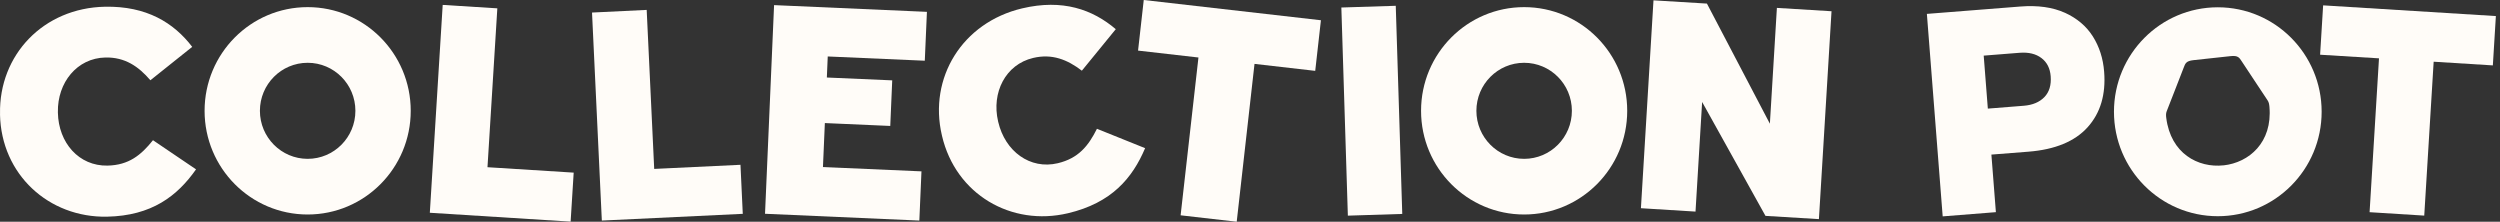 <svg width="451" height="40" viewBox="0 0 451 40" fill="none" xmlns="http://www.w3.org/2000/svg">
<rect x="0" y="0" width="451" height="40" fill="#333333" stroke="none"/>
<g clip-path="url(#clip0_2121_3556)">
<path d="M274.954 11.327C279.714 11.327 283.567 15.203 283.567 19.991C283.567 24.779 279.708 28.655 274.954 28.655C270.201 28.655 266.341 24.773 266.341 19.991C266.341 15.209 270.201 11.327 274.954 11.327ZM274.954 38.696C285.218 38.696 293.549 30.322 293.549 19.991C293.549 9.66 285.224 1.286 274.954 1.286C264.685 1.286 256.36 9.66 256.36 19.991C256.36 30.322 264.685 38.696 274.954 38.696Z" fill="#FFFCF8"/>
<path d="M55.501 11.327C60.261 11.327 64.114 15.203 64.114 19.991C64.114 24.779 60.255 28.655 55.501 28.655C50.747 28.655 46.888 24.773 46.888 19.991C46.888 15.209 50.741 11.327 55.501 11.327ZM55.501 38.696C65.765 38.696 74.095 30.322 74.095 19.991C74.095 9.66 65.771 1.286 55.501 1.286C45.231 1.286 36.907 9.66 36.907 19.991C36.907 30.322 45.231 38.696 55.501 38.696Z" fill="#FFFCF8"/>
<path d="M216.2 10.373L205.306 9.129L206.333 0L238.294 3.653L237.267 12.782L226.314 11.526L223.103 40L212.983 38.841L216.2 10.373Z" fill="#FFFCF8"/>
<path d="M116.662 1.787L118.018 30.472L133.582 29.73L133.996 38.575L108.571 39.789L106.801 2.264L116.662 1.787Z" fill="#FFFCF8"/>
<path d="M89.719 1.504L87.942 30.165L103.493 31.143L102.941 39.982L77.541 38.382L79.863 0.888L89.719 1.504Z" fill="#FFFCF8"/>
<path d="M251.795 1.045L241.98 1.355L243.154 38.904L252.968 38.593L251.795 1.045Z" fill="#FFFCF8"/>
<path d="M139.644 0.924L167.217 2.137L166.833 10.953L149.325 10.186L149.163 13.983L160.957 14.497L160.603 22.72L148.803 22.201L148.461 30.134L166.233 30.913L165.849 39.789L138.011 38.563L139.644 0.924Z" fill="#FFFCF8"/>
<path d="M0.006 20.625V20.523C-0.198 9.908 7.827 1.431 18.942 1.214C26.445 1.069 31.337 4.094 34.674 8.453L27.129 14.479C24.981 11.973 22.538 10.301 19.02 10.373C13.883 10.476 10.341 14.914 10.444 20.221V20.323C10.552 25.782 14.255 29.978 19.393 29.875C23.222 29.797 25.443 27.991 27.598 25.293L35.364 30.551C31.991 35.351 27.387 38.926 19.309 39.089C8.811 39.294 0.21 31.493 0 20.619" fill="#FFFCF8"/>
<path d="M169.936 24.489L169.912 24.393C167.493 14.062 173.568 4.076 184.395 1.51C191.7 -0.217 197.114 1.709 201.285 5.265L195.169 12.752C192.546 10.753 189.803 9.642 186.382 10.451C181.376 11.635 178.843 16.725 180.056 21.893L180.08 21.996C181.322 27.309 185.818 30.63 190.823 29.446C194.551 28.559 196.345 26.325 197.888 23.233L206.579 26.729C204.286 32.139 200.535 36.607 192.666 38.467C182.451 40.888 172.409 35.086 169.936 24.501" fill="#FFFCF8"/>
<path d="M328.133 39.529L318.493 38.944L307.065 18.397L305.871 38.171L296.022 37.561L298.29 0.061L307.93 0.646L319.286 22.316L320.552 1.425L330.407 2.029L328.133 39.529Z" fill="#FFFCF8"/>
<path d="M401.13 29.827H401.118C396.532 30.322 391.604 27.695 390.794 21.277C390.74 20.873 390.716 20.456 390.872 20.07C391.112 19.412 393.789 12.655 393.933 12.214C394.227 11.46 394.347 10.995 395.71 10.85L402.396 10.126C403.758 9.975 403.975 10.409 404.419 11.079C404.653 11.478 408.698 17.51 409.07 18.101C409.31 18.445 409.37 18.856 409.406 19.267C409.971 25.709 405.715 29.331 401.13 29.833M400.091 1.316C389.75 1.316 381.359 9.757 381.359 20.16C381.359 30.563 389.75 39.004 400.091 39.004C410.433 39.004 418.824 30.569 418.824 20.16C418.824 9.751 410.439 1.316 400.091 1.316Z" fill="#FFFCF8"/>
<path d="M358.599 19.593L365.087 19.079C366.678 18.953 367.914 18.433 368.803 17.522C369.685 16.61 370.069 15.354 369.943 13.754C369.835 12.329 369.277 11.23 368.28 10.476C367.278 9.715 365.97 9.395 364.343 9.522L357.861 10.035L358.605 19.587L358.599 19.593ZM372.494 2.294C374.697 3.297 376.377 4.722 377.548 6.569C378.718 8.423 379.402 10.542 379.588 12.945C379.912 17.051 378.916 20.39 376.611 22.95C374.306 25.509 370.747 26.983 365.94 27.363L359.247 27.888L360.058 38.273L350.46 39.034L347.609 2.506L364.469 1.177C367.614 0.93 370.291 1.304 372.494 2.3" fill="#FFFCF8"/>
<path d="M429.171 10.524L418.548 9.871L419.094 0.966L450.256 2.898L449.71 11.797L439.033 11.133L437.334 38.895L427.473 38.279L429.171 10.524Z" fill="#FFFCF8"/>
</g>
<defs>
<clipPath id="clip0_2121_3556">
<rect width="450.256" height="40" fill="white"/>
</clipPath>
</defs>
</svg>
